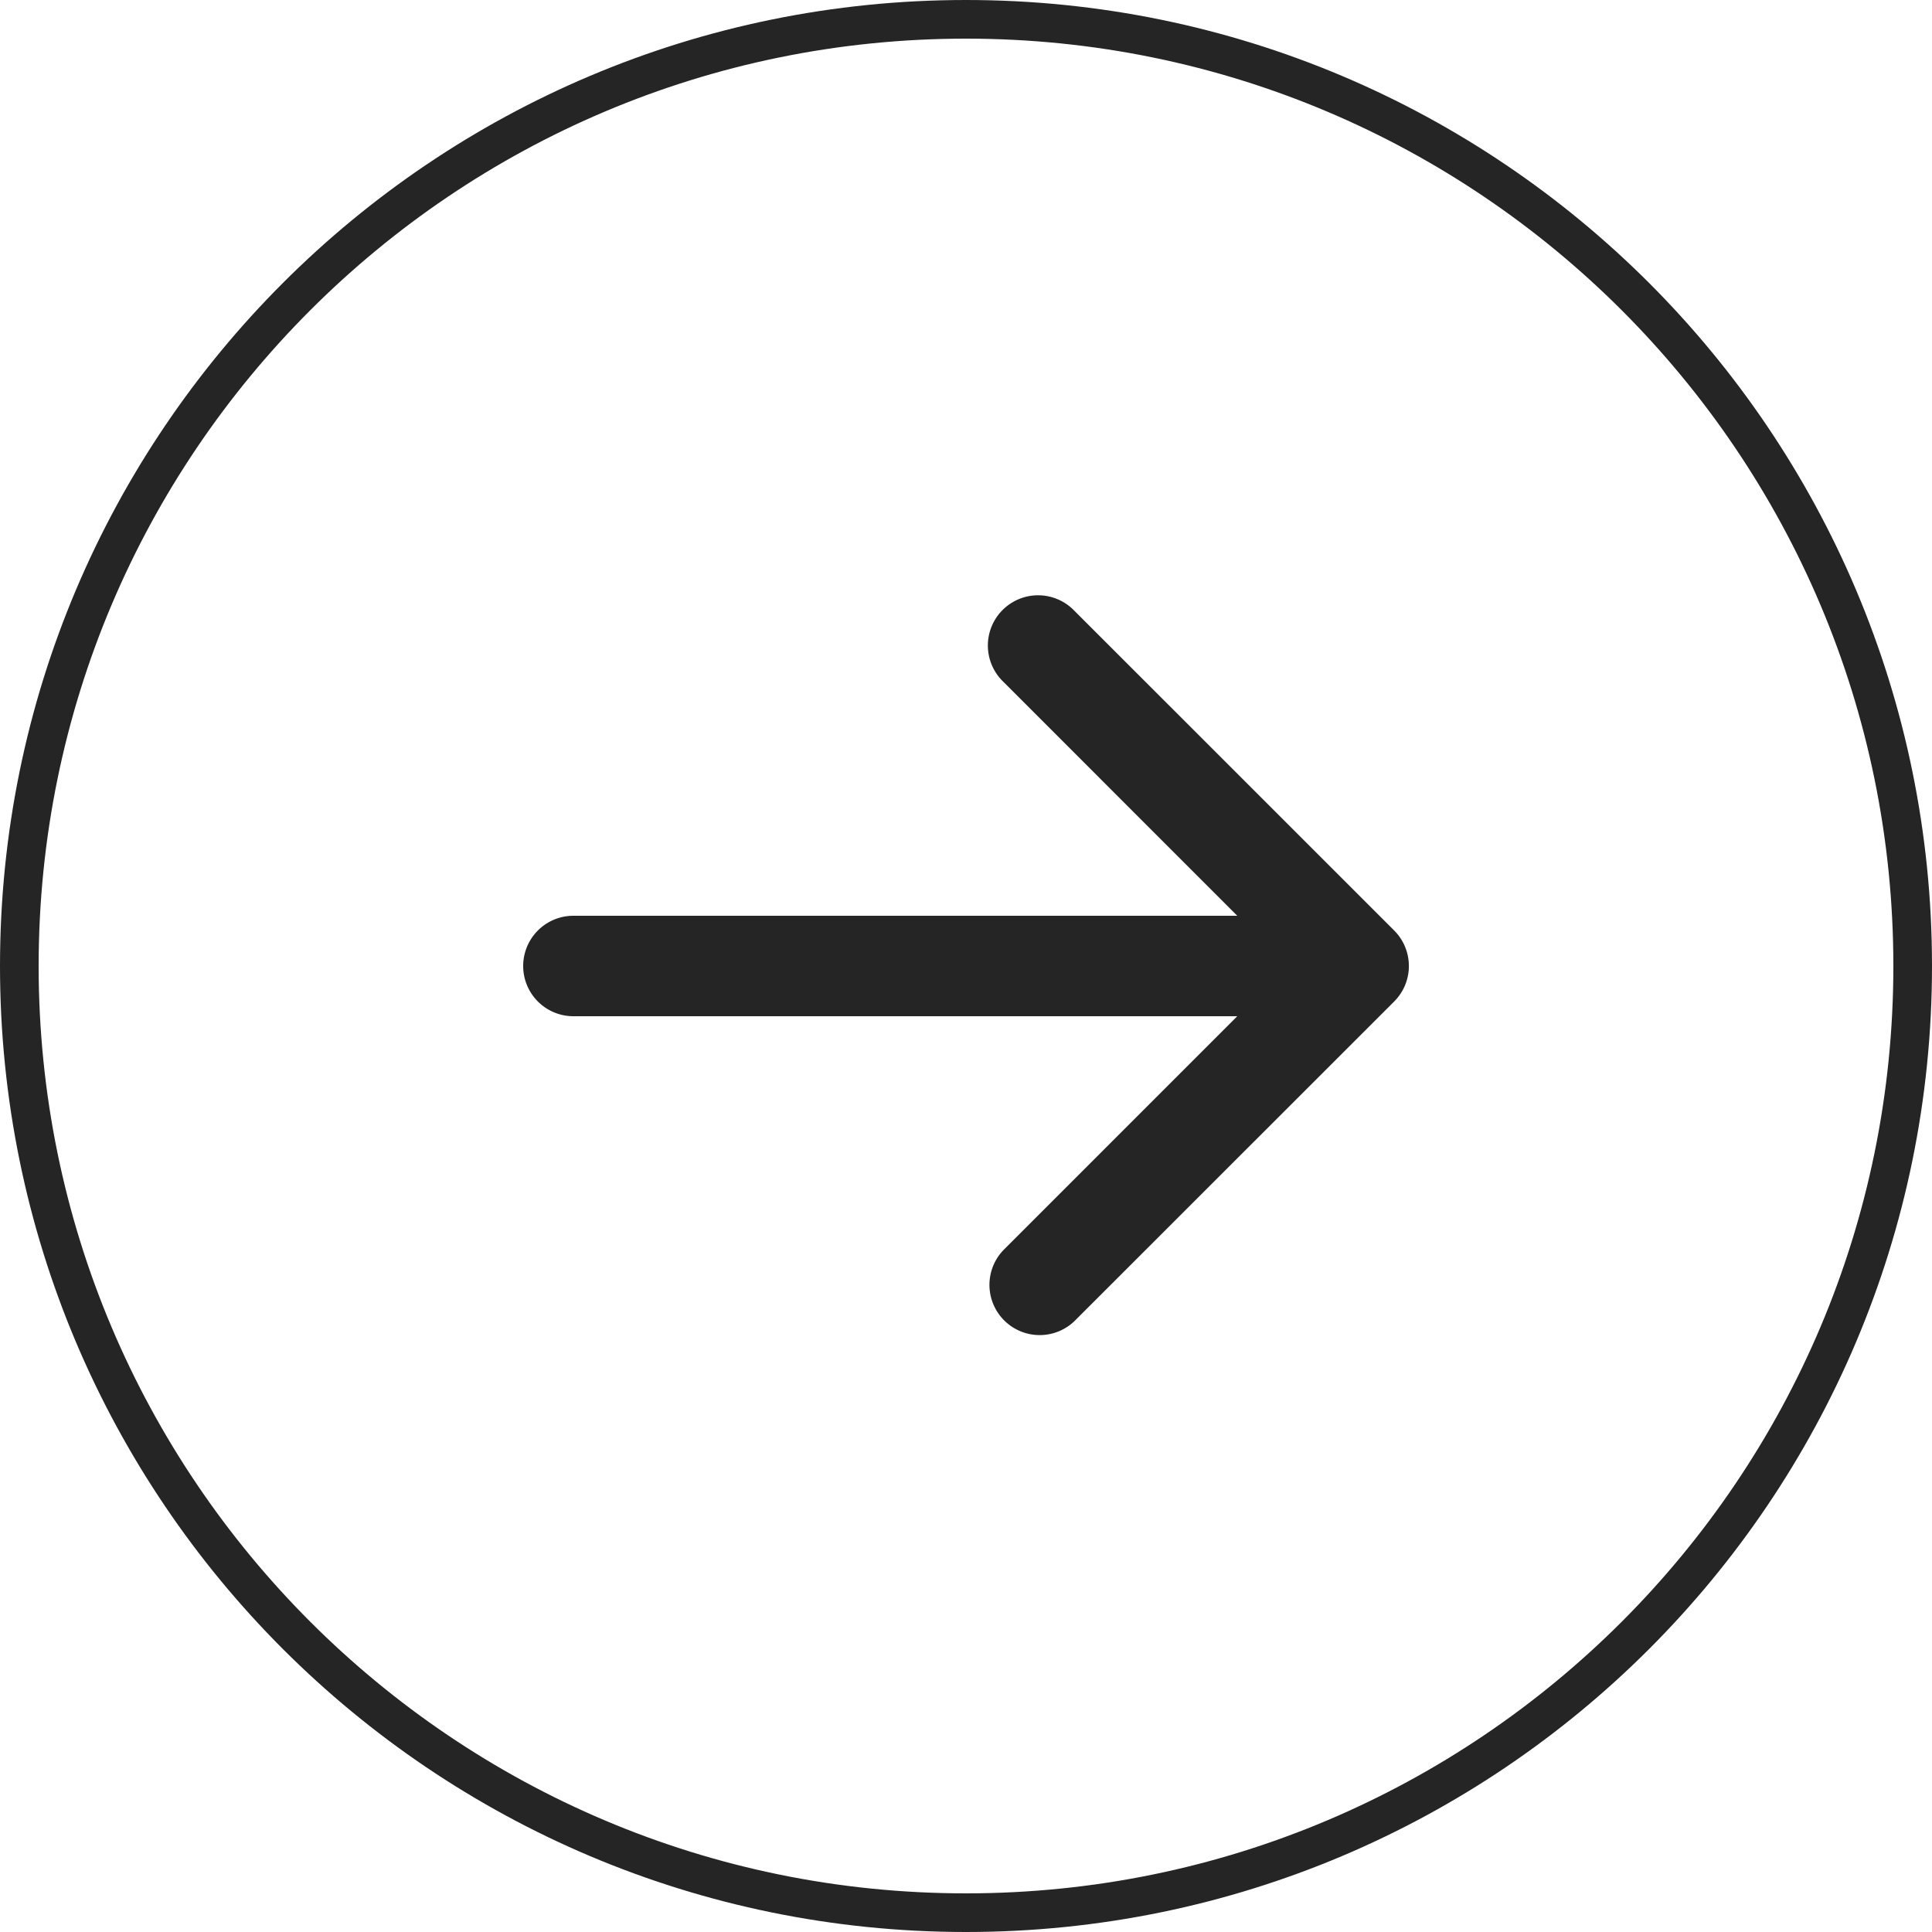 <?xml version="1.0" encoding="UTF-8"?>
<svg data-bbox="0.5 0.5 49 49" xmlns="http://www.w3.org/2000/svg" viewBox="0 0 50 50" height="50" width="50" data-type="ugc">
    <g>
        <path stroke="#252525" d="M.5 25C.5 38.531 11.469 49.5 25 49.5S49.5 38.531 49.5 25 38.531.5 25 .5.5 11.469.5 25z" fill="none"/>
        <path fill="#252525" d="M14.84 23.7a1.3 1.3 0 0 0 0 2.6zm21.24 2.22a1.3 1.3 0 0 0 0-1.84l-8.274-8.272a1.3 1.3 0 1 0-1.838 1.838L33.32 25l-7.353 7.354a1.3 1.3 0 0 0 1.838 1.838zm-21.24.38h20.32v-2.6H14.84z"/>
    </g>
</svg>
